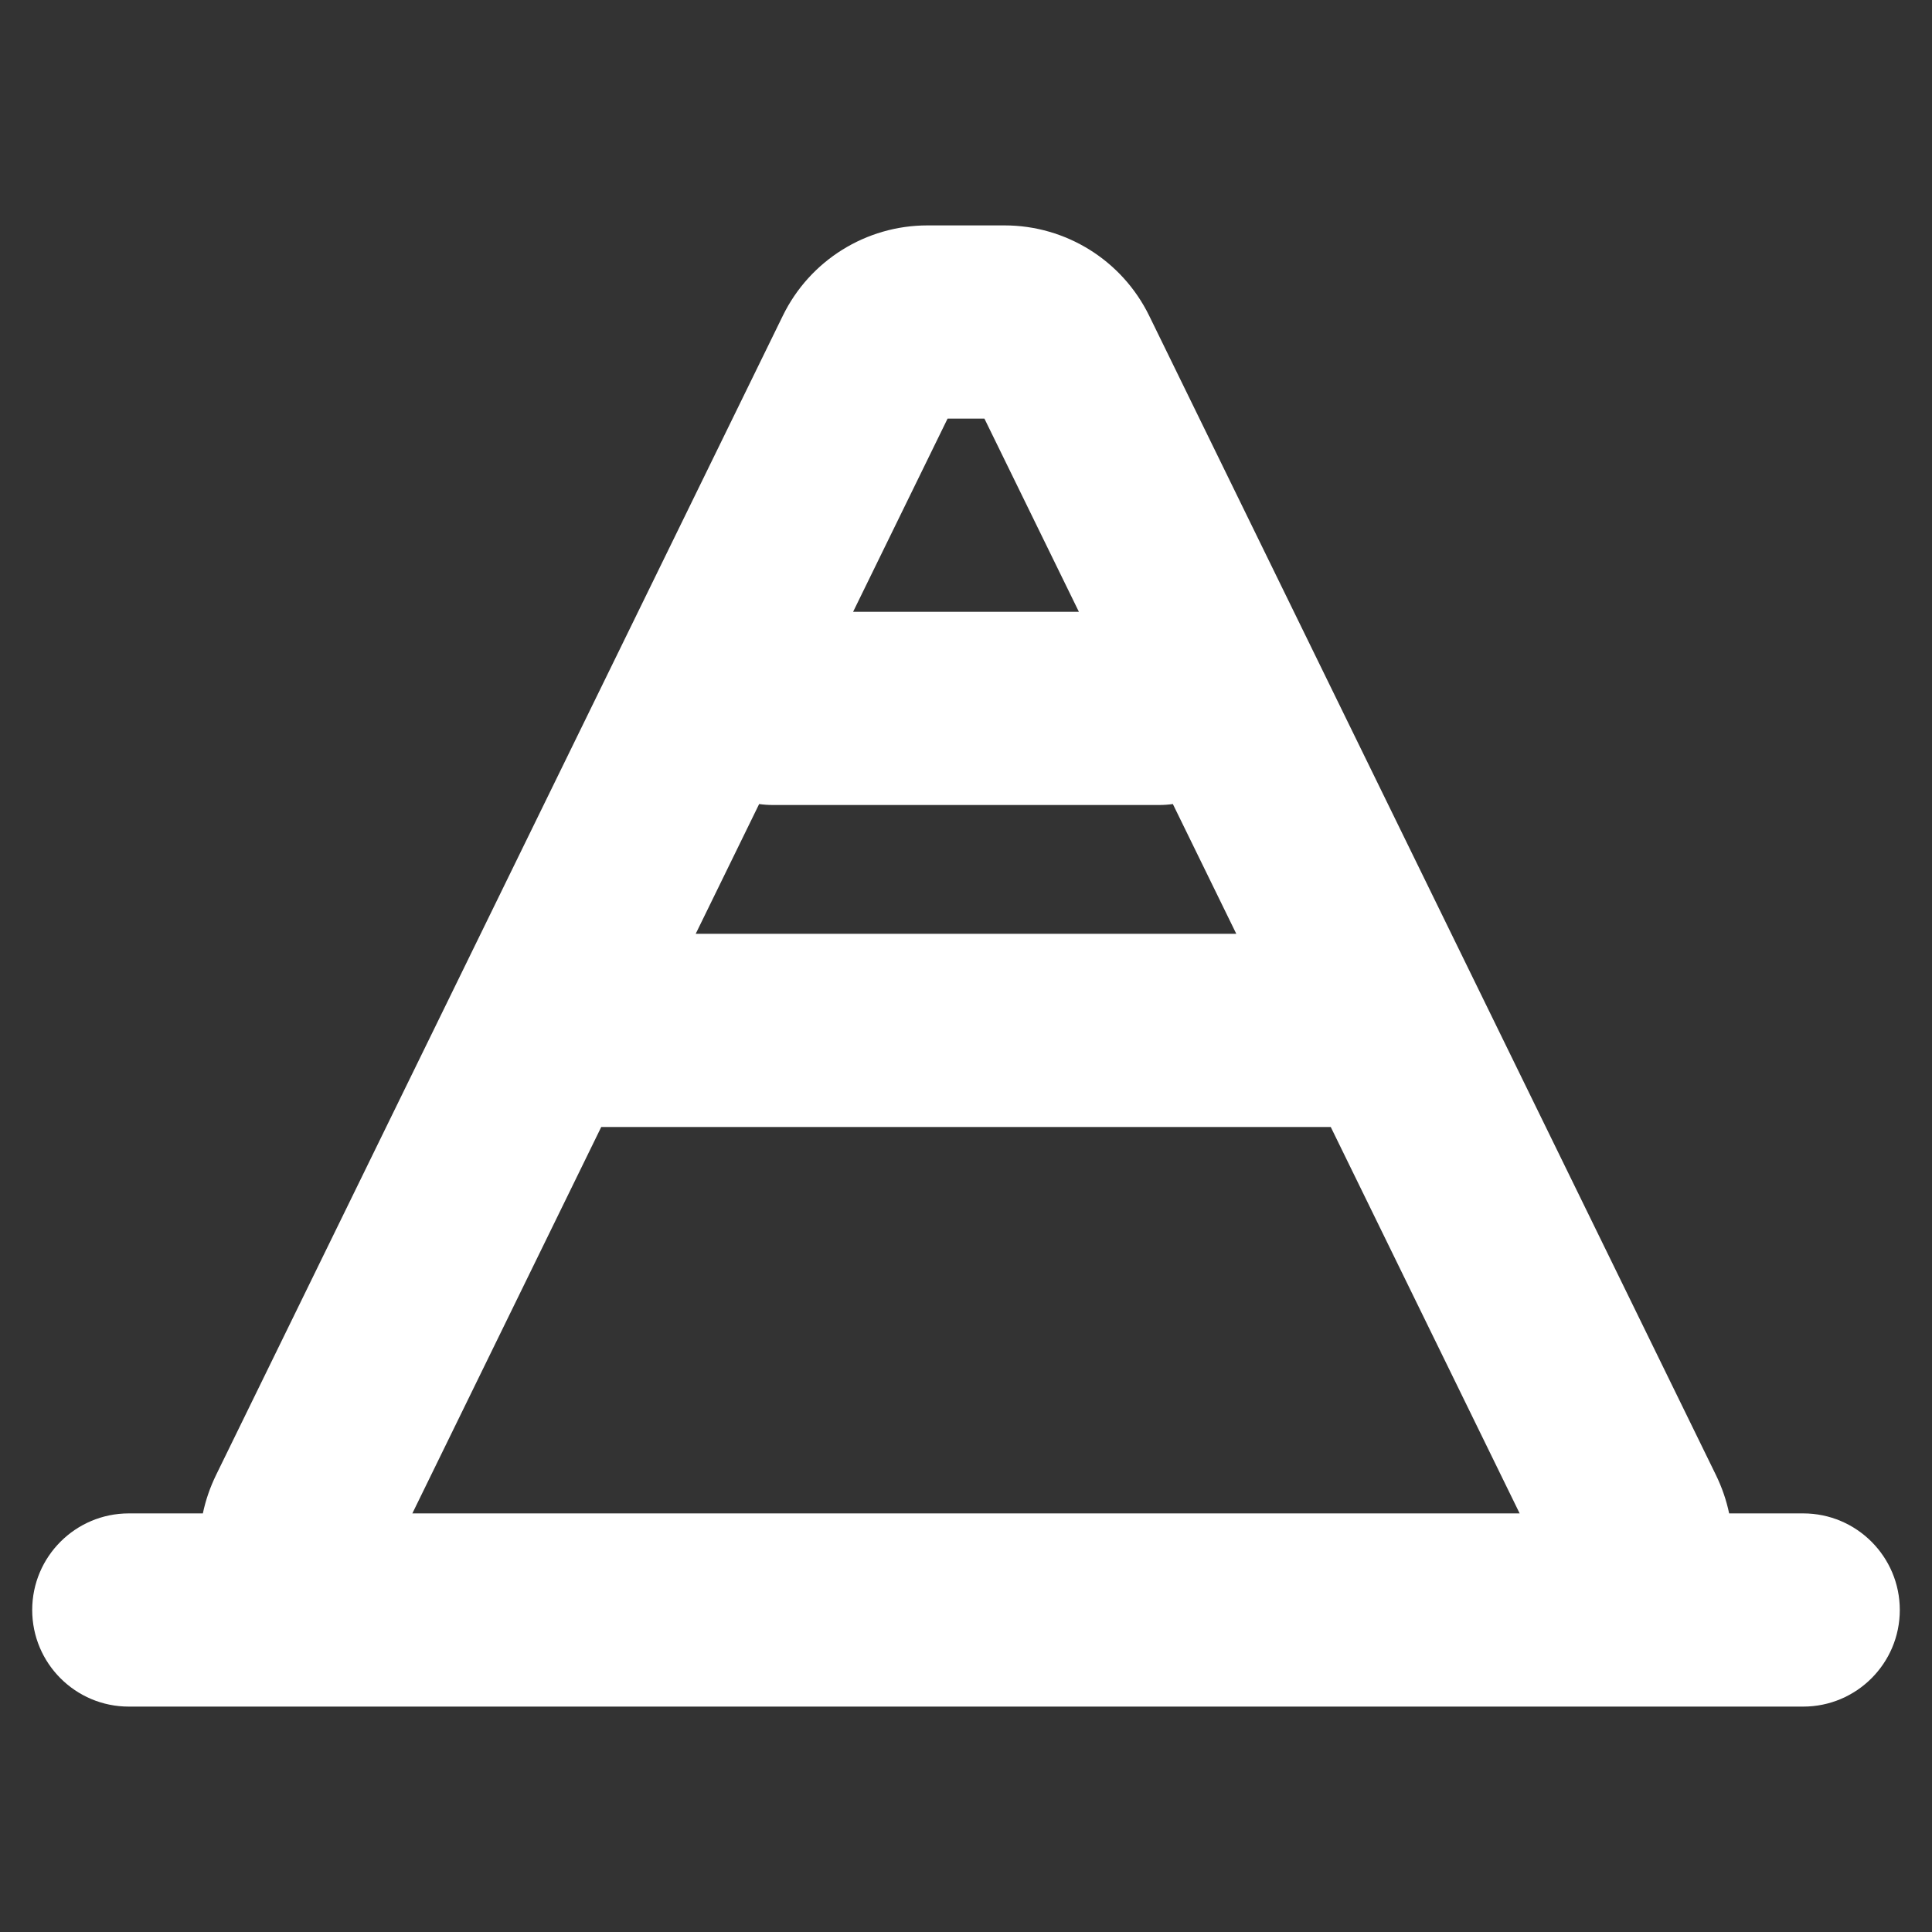 <?xml version="1.0" encoding="UTF-8"?> <svg xmlns="http://www.w3.org/2000/svg" width="30" height="30" viewBox="0 0 30 30" fill="none"><rect x="0" y="0" width="30" height="30" fill="#333333" stroke="none"/><path fill-rule="evenodd" clip-rule="evenodd" d="M10.803 14.5L11.788 12.485C11.857 12.495 11.928 12.5 12 12.5H18C18.072 12.5 18.143 12.495 18.212 12.485L19.197 14.5H10.803ZM9.336 17.5L6.403 23.5H23.597L20.664 17.5H9.336ZM16.753 9.5H13.247L14.714 6.5H15.286L16.753 9.5ZM3.15 23.5C3.192 23.299 3.26 23.099 3.356 22.902L12.156 4.902C12.575 4.044 13.447 3.5 14.402 3.5H15.598C16.553 3.5 17.424 4.044 17.844 4.902L26.644 22.902C26.74 23.099 26.808 23.299 26.85 23.5H28C28.828 23.5 29.5 24.172 29.5 25C29.5 25.828 28.828 26.5 28 26.5H24.398H5.602H2C1.172 26.5 0.5 25.828 0.5 25C0.5 24.172 1.172 23.5 2 23.5H3.15Z" fill="white"></path></svg> 